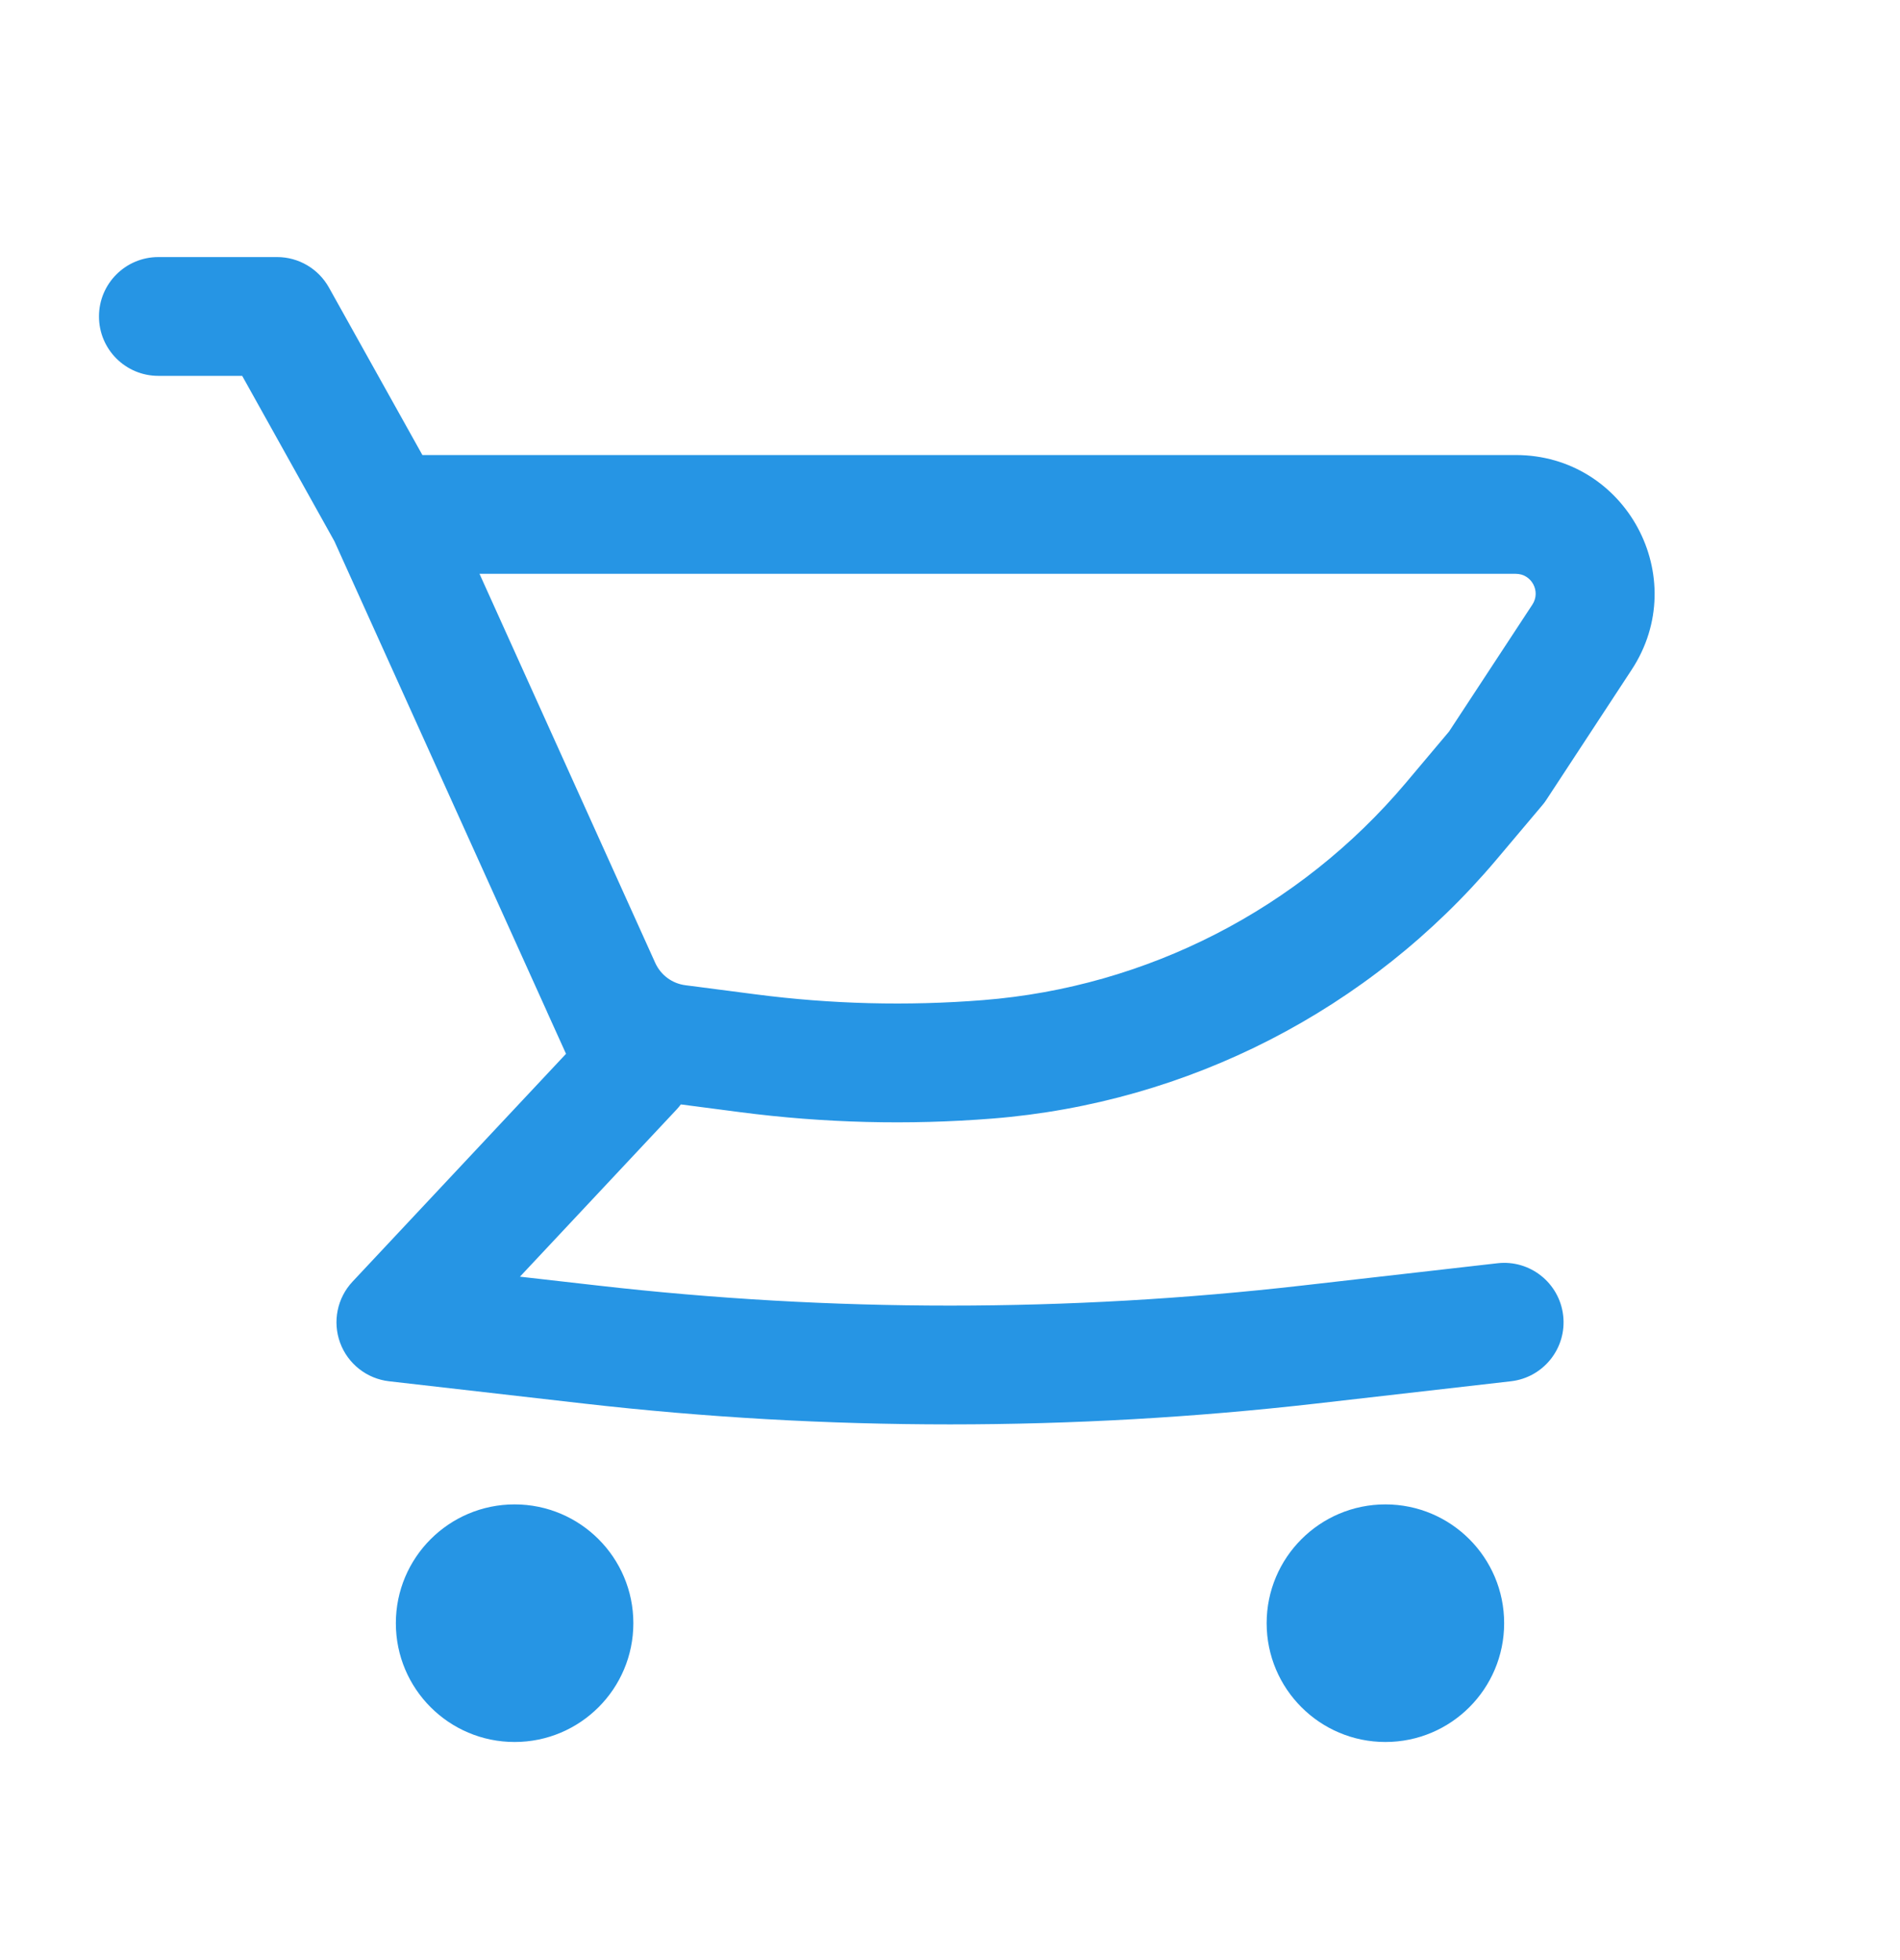 <svg width="32" height="33" viewBox="0 0 32 33" fill="none" xmlns="http://www.w3.org/2000/svg">
<path fill-rule="evenodd" clip-rule="evenodd" d="M25.53 7.661H7.114L5.54 4.841C5.363 4.524 5.029 4.328 4.667 4.328H2.667C2.114 4.328 1.667 4.776 1.667 5.328C1.667 5.88 2.114 6.328 2.667 6.328H4.079L5.632 9.112L9.214 17.036L9.217 17.044L9.533 17.742L5.937 21.578C5.679 21.853 5.598 22.251 5.728 22.606C5.858 22.961 6.178 23.212 6.553 23.255L9.831 23.63C13.93 24.098 18.07 24.098 22.169 23.63L25.447 23.255C25.996 23.192 26.39 22.697 26.327 22.148C26.264 21.599 25.768 21.205 25.22 21.268L21.942 21.642C17.994 22.094 14.006 22.094 10.058 21.642L8.757 21.494L11.396 18.679C11.422 18.651 11.445 18.623 11.467 18.594L12.471 18.725C13.878 18.908 15.3 18.944 16.713 18.832C20.011 18.571 23.068 17.002 25.202 14.474L25.973 13.56C25.999 13.53 26.023 13.498 26.045 13.464L27.481 11.275C28.499 9.723 27.386 7.661 25.53 7.661ZM11.542 16.587C11.321 16.558 11.131 16.418 11.038 16.216L11.036 16.212L8.076 9.661H25.53C25.795 9.661 25.954 9.956 25.809 10.178L24.405 12.316L23.674 13.184C21.884 15.303 19.321 16.619 16.556 16.838C15.28 16.939 13.998 16.906 12.729 16.741L11.542 16.587Z" fill="#2695E4"/>
<path d="M8.667 25.328C7.562 25.328 6.667 26.224 6.667 27.328C6.667 28.433 7.562 29.328 8.667 29.328C9.771 29.328 10.667 28.433 10.667 27.328C10.667 26.224 9.771 25.328 8.667 25.328Z" fill="#2695E4"/>
<path d="M21.333 27.328C21.333 26.224 22.229 25.328 23.333 25.328C24.438 25.328 25.333 26.224 25.333 27.328C25.333 28.433 24.438 29.328 23.333 29.328C22.229 29.328 21.333 28.433 21.333 27.328Z" fill="#2695E4"/>
</svg>
